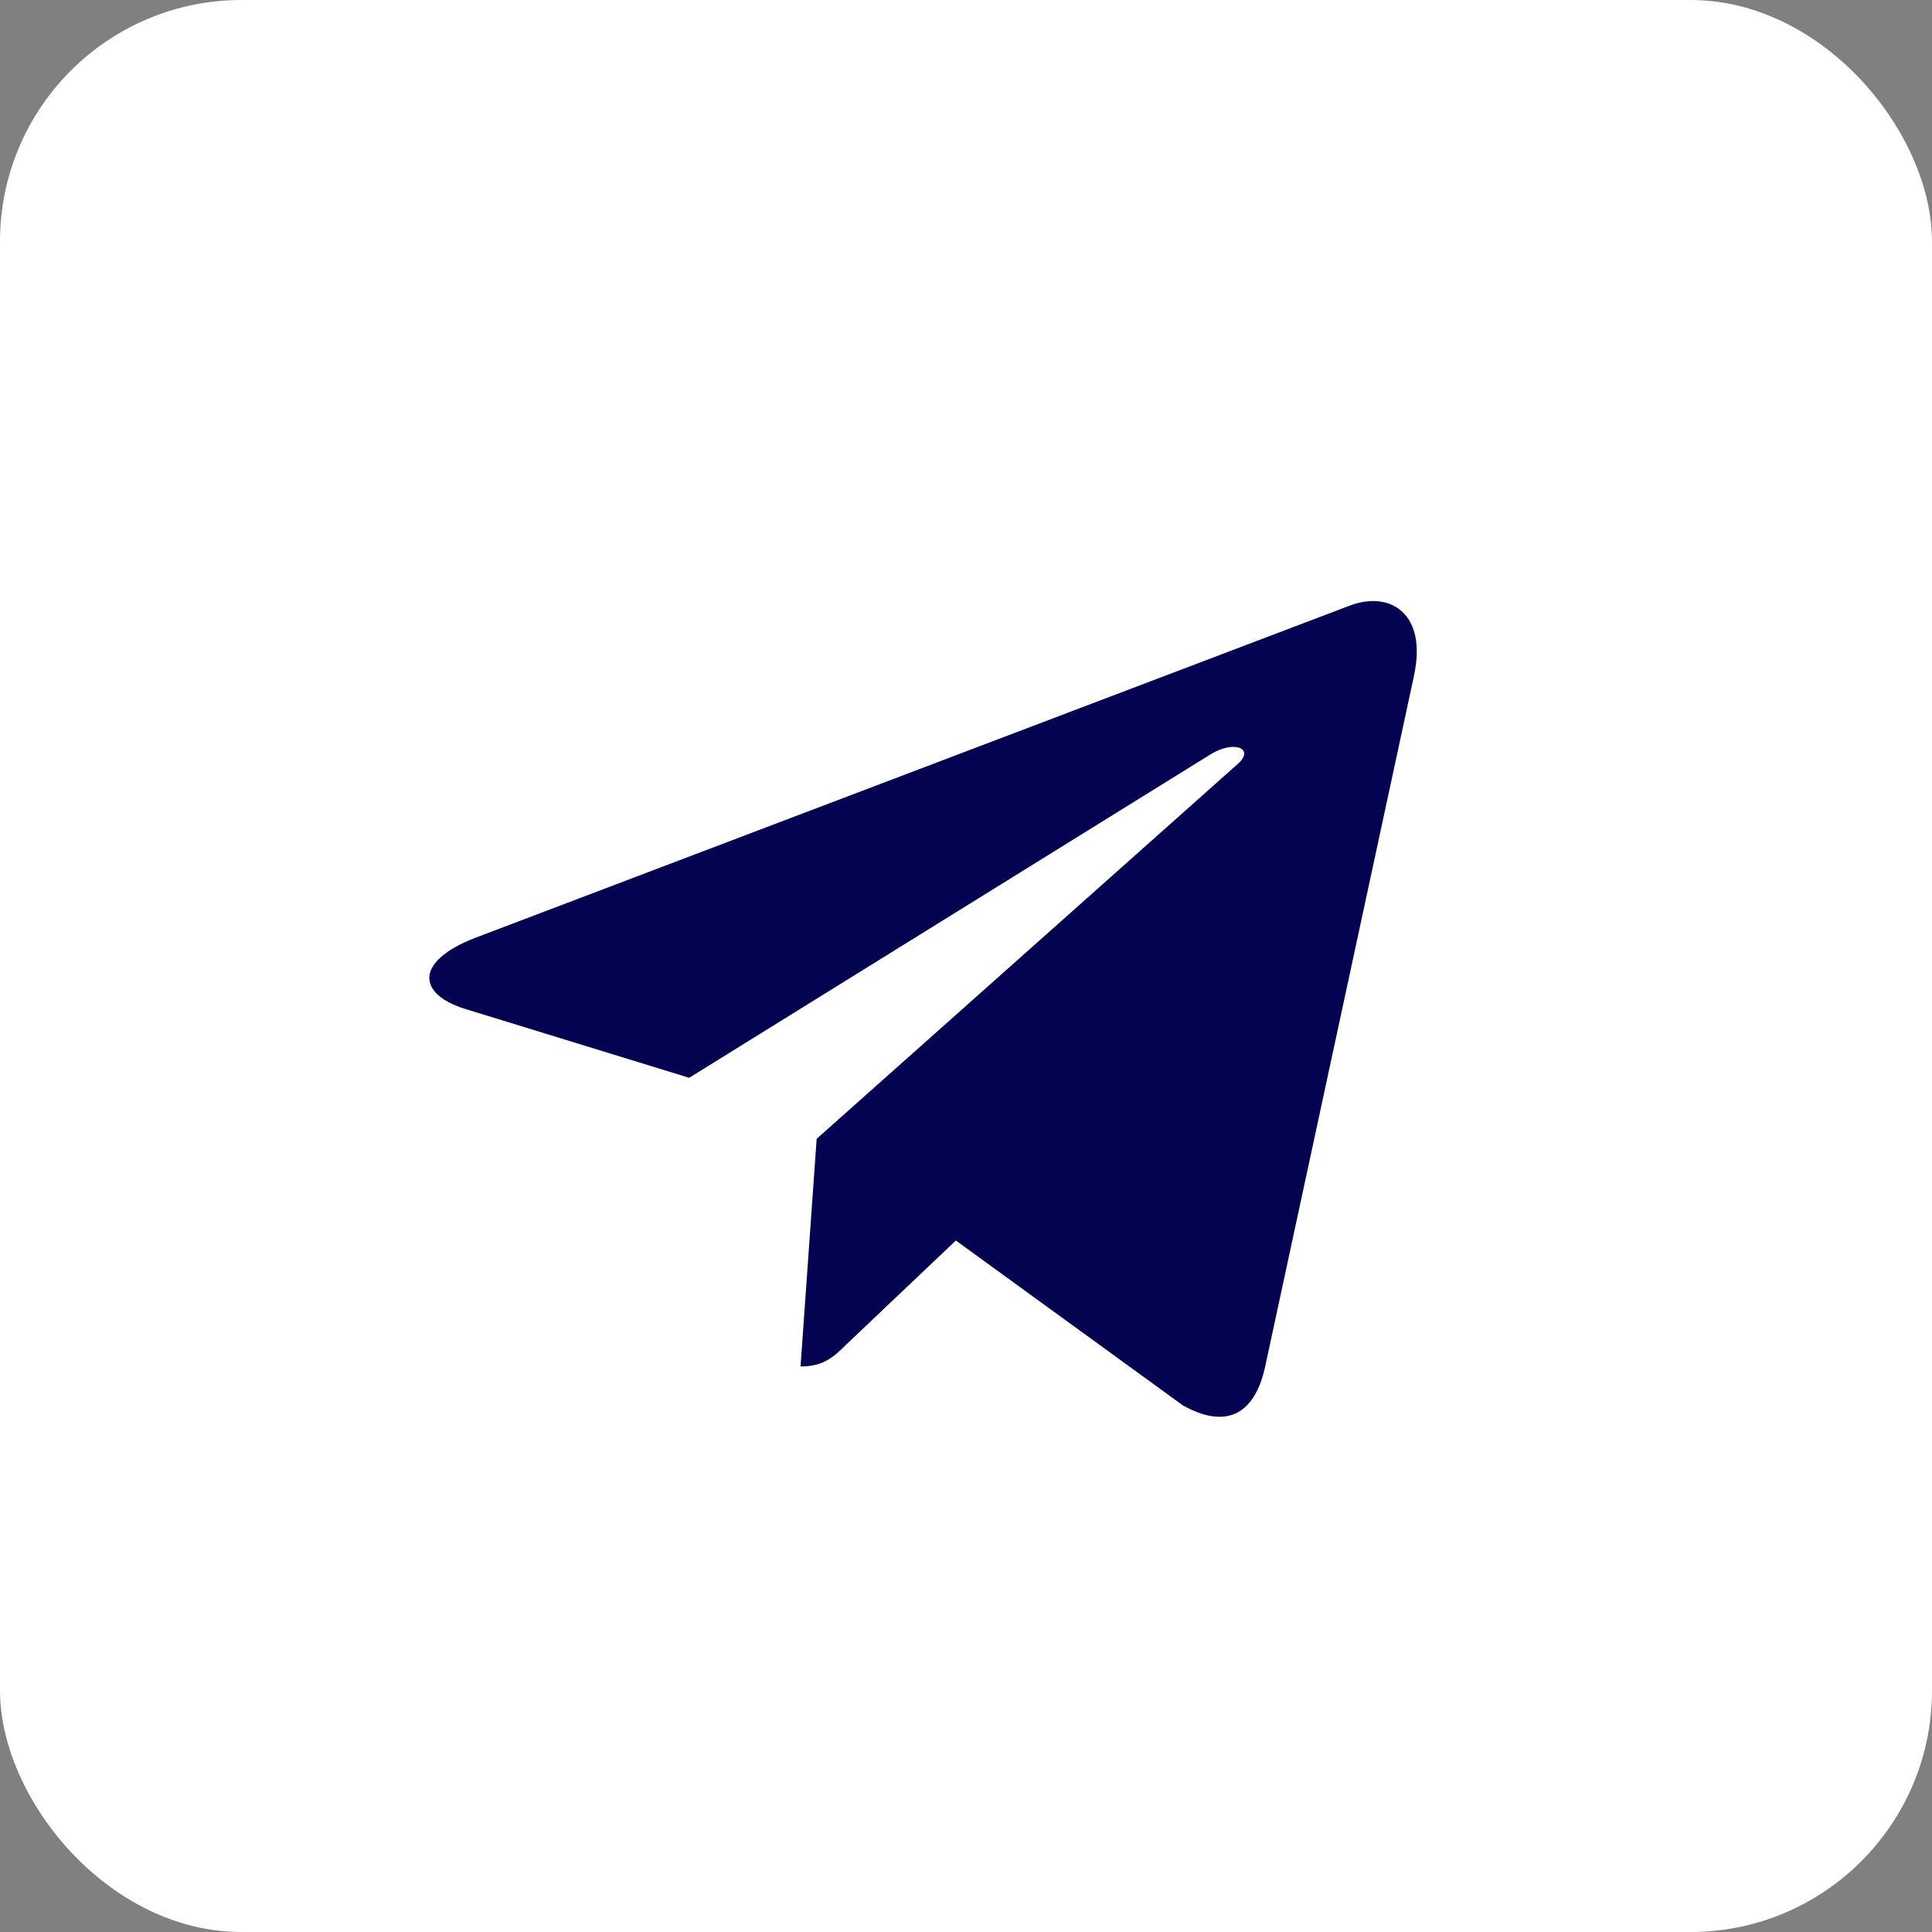 <?xml version="1.0" encoding="UTF-8"?> <svg xmlns="http://www.w3.org/2000/svg" width="120" height="120" viewBox="0 0 120 120" fill="none"><rect x="0" y="0" width="120" height="120" fill="#808080" stroke="none"/> <rect width="120" height="120" rx="15" fill="white"></rect> <path d="M29.522 58.249L83.915 37.585C86.439 36.686 88.644 38.192 87.826 41.953L87.831 41.949L78.569 84.94C77.883 87.988 76.045 88.729 73.473 87.293L59.37 77.051L52.567 83.508C51.815 84.25 51.18 84.875 49.723 84.875L50.724 70.733L76.863 47.465C78.001 46.479 76.609 45.923 75.109 46.905L42.807 66.944L28.883 62.664C25.86 61.719 25.794 59.685 29.522 58.249Z" fill="#030351"></path> </svg> 